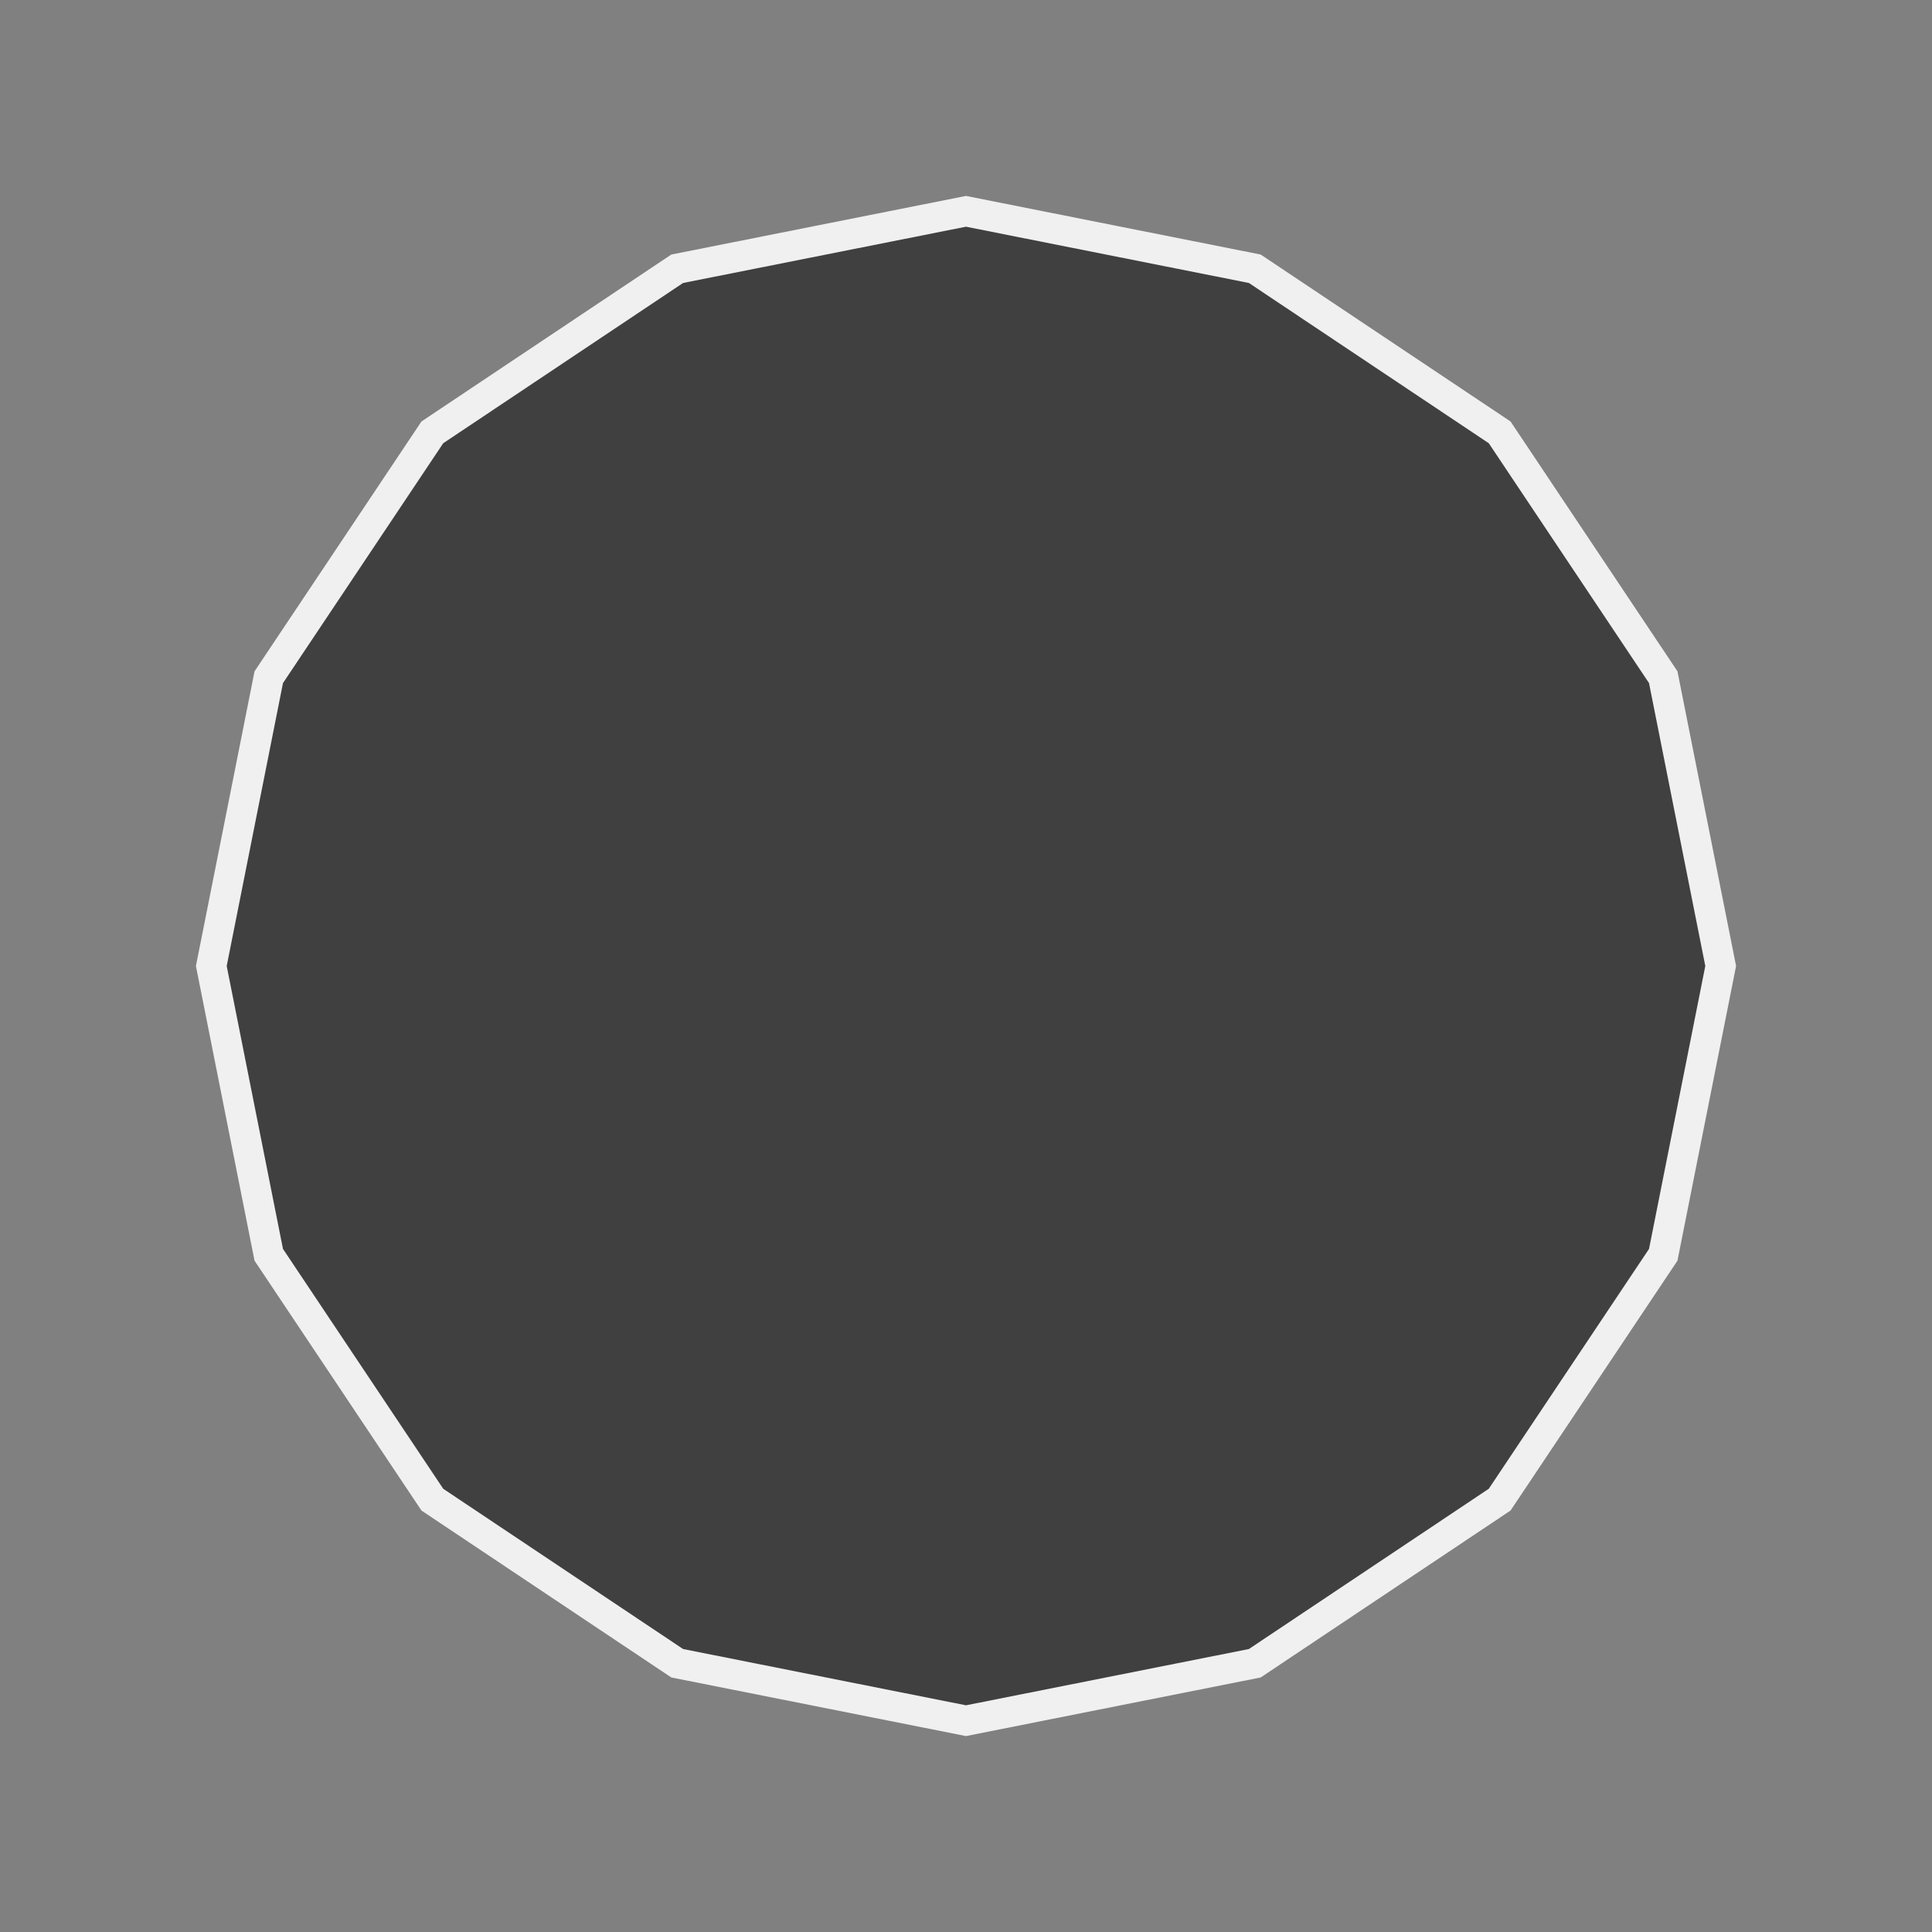 <?xml version="1.0" encoding="UTF-8"?><svg id="uuid-79a962e2-54af-4ad2-9628-3257a5025810" xmlns="http://www.w3.org/2000/svg" width="64" height="64" viewBox="0 0 64 64"><rect x="0" y="0" width="64" height="64" fill="#808080" stroke="none"/><defs><style>.uuid-86f20e43-fd32-49ce-849c-fc15cd4999c3{fill:#404040;stroke:#f0f0f0;stroke-miterlimit:10;}</style></defs><polygon class="uuid-86f20e43-fd32-49ce-849c-fc15cd4999c3" points="57 32 55.097 22.433 49.678 14.322 41.567 8.903 32 7 22.433 8.903 14.322 14.322 8.903 22.433 7 32 8.903 41.567 14.322 49.678 22.433 55.097 32 57 41.567 55.097 49.678 49.678 55.097 41.567 57 32"/></svg>
